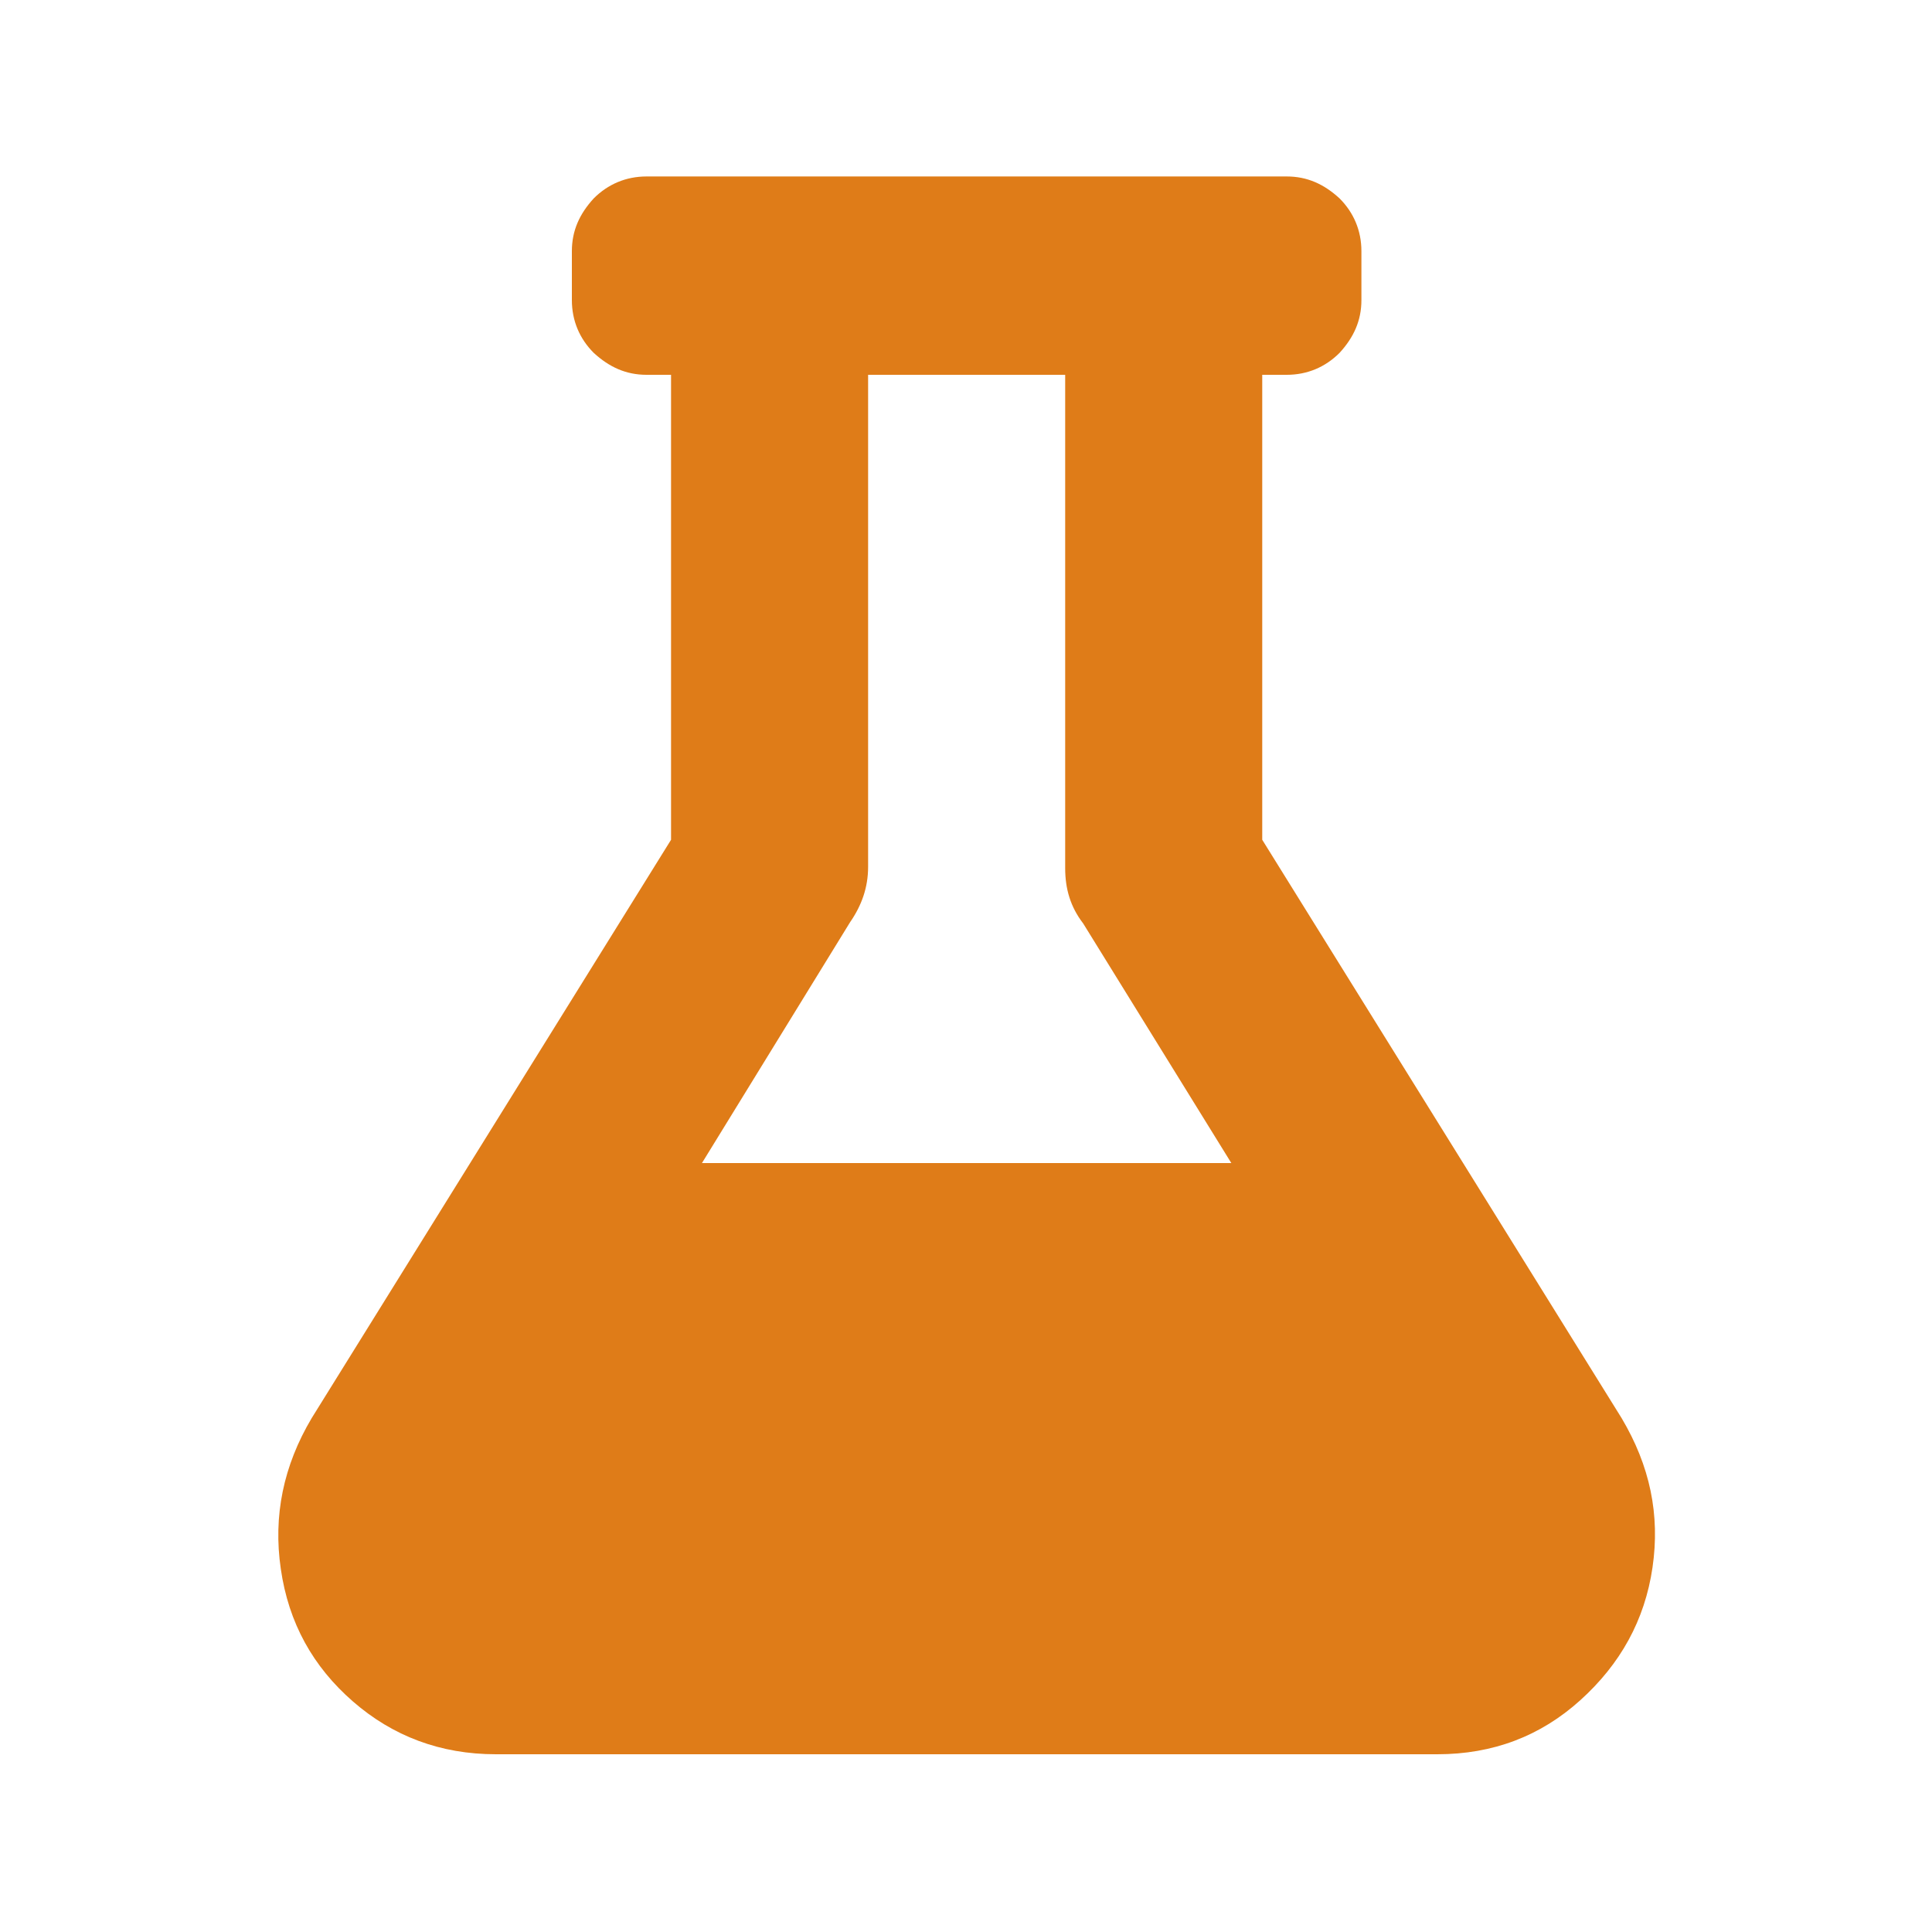 <?xml version="1.0" encoding="utf-8"?>
<!-- Generator: Adobe Illustrator 22.1.0, SVG Export Plug-In . SVG Version: 6.00 Build 0)  -->
<svg version="1.1" id="Vrstva_1" xmlns="http://www.w3.org/2000/svg" xmlns:xlink="http://www.w3.org/1999/xlink" x="0px" y="0px"
	 viewBox="0 0 150 150" style="enable-background:new 0 0 150 150;" xml:space="preserve">
<style type="text/css">
	.st0{fill:#DF7C18;}
</style>
<g>
	<path class="st0" d="M125.9,110.1c2.2,3.7,3,7.5,2.4,11.6c-0.6,4.1-2.5,7.5-5.6,10.3c-3.1,2.8-6.8,4.2-11.1,4.2H38.5
		c-4.3,0-8-1.4-11.1-4.1c-3.1-2.7-5-6.1-5.6-10.3c-0.6-4.1,0.2-8,2.4-11.7l27.9-44.9V29.1h-1.9c-1.6,0-2.9-0.6-4.1-1.7
		c-1.1-1.1-1.7-2.5-1.7-4.1v-3.8c0-1.6,0.6-2.9,1.7-4.1c1.1-1.1,2.5-1.7,4.1-1.7h49.7c1.6,0,2.9,0.6,4.1,1.7
		c1.1,1.1,1.7,2.5,1.7,4.1v3.8c0,1.6-0.6,2.9-1.7,4.1c-1.1,1.1-2.5,1.7-4.1,1.7h-1.9v36.1L125.9,110.1z M54.5,90.3h41.1L84.1,71.7
		c-1-1.3-1.4-2.7-1.4-4.3V29.1H67.4v38.2c0,1.6-0.5,3-1.4,4.3L54.5,90.3z"/>
</g>
</svg>
